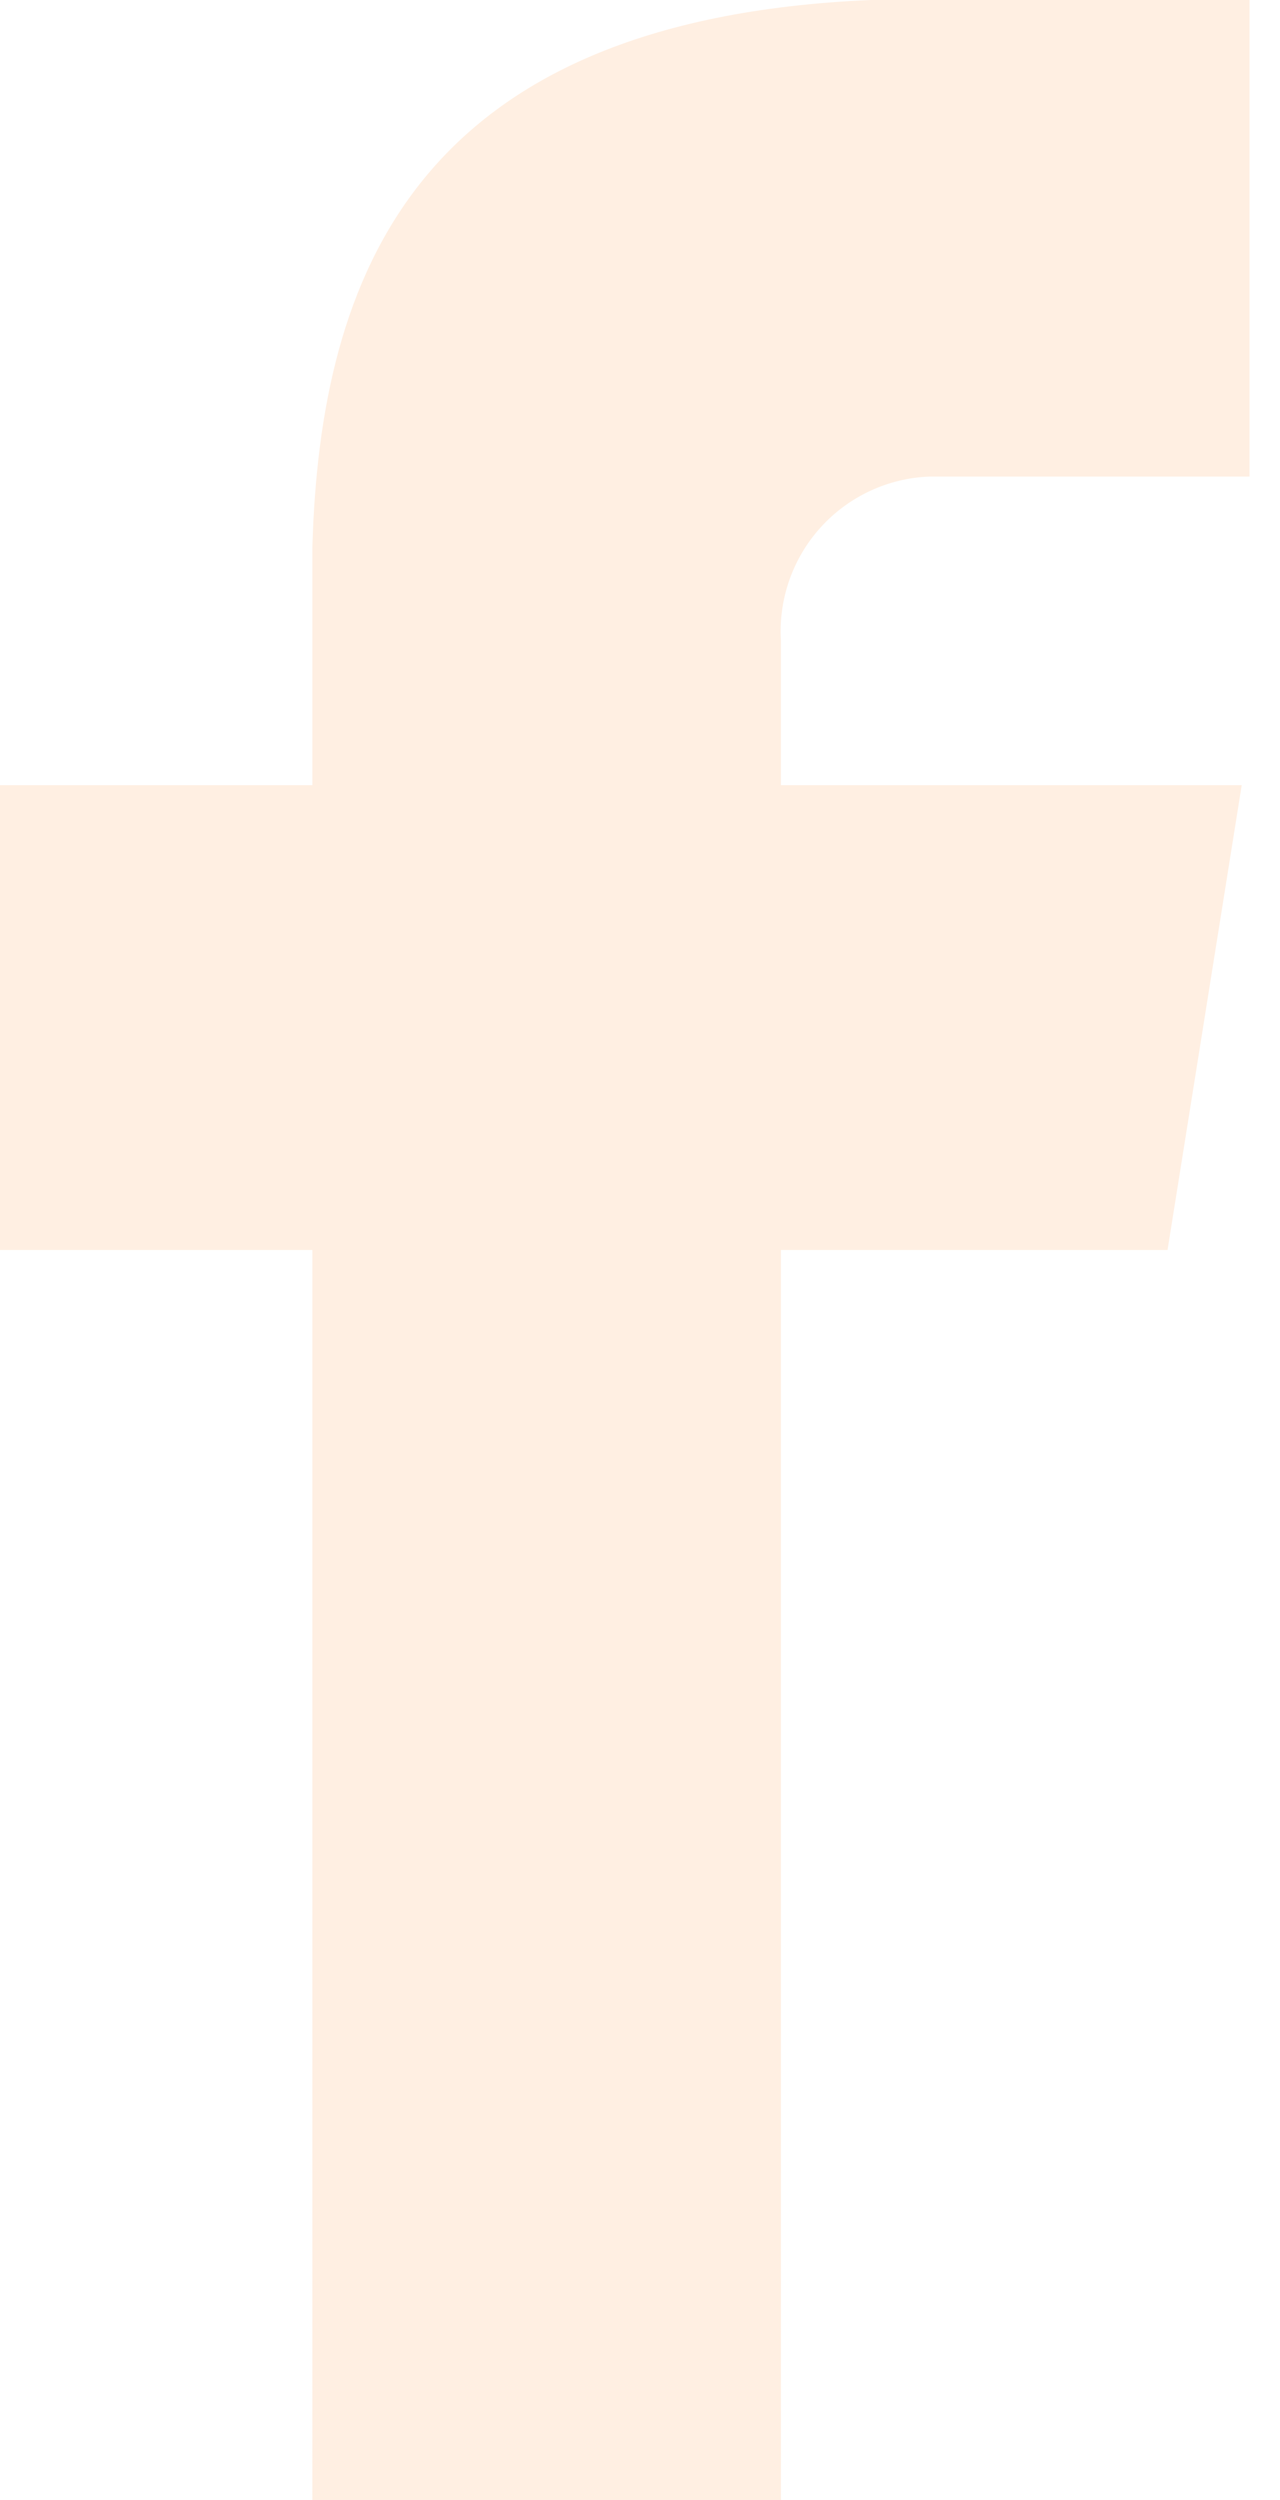 <?xml version="1.0" encoding="UTF-8"?>
<svg width="21px" height="41px" viewBox="0 0 21 41" version="1.1" xmlns="http://www.w3.org/2000/svg" xmlns:xlink="http://www.w3.org/1999/xlink">
    <title>facebook-6074_8789dd57-a813-473f-9186-0555e09b5983</title>
    <defs>
        <filter id="filter-1">
            <feColorMatrix in="SourceGraphic" type="matrix" values="0 0 0 0 1 0 0 0 0 0.937 0 0 0 0 0.886 0 0 0 1 0"></feColorMatrix>
        </filter>
    </defs>
    <g id="WEBSITE" stroke="none" stroke-width="1" fill="none" fill-rule="evenodd">
        <g id="IDT-Homepage" transform="translate(-300, -5580)">
            <g id="facebook-6074_8789dd57-a813-473f-9186-0555e09b5983" transform="translate(-2, 5274)" filter="url(#filter-1)">
                <g transform="translate(302, 306)">
                    <path d="M15.247,7.816 L20.5,7.816 L20.5,0 L14.286,0 C6.791,0.32 5.253,4.548 5.125,8.969 L5.125,12.877 L0,12.877 L0,20.5 L5.125,20.5 L5.125,41 L12.812,41 L12.812,20.5 L19.155,20.5 L20.372,12.877 L12.812,12.877 L12.812,10.506 C12.771,9.825 13.006,9.155 13.464,8.649 C13.922,8.143 14.565,7.842 15.247,7.816 Z" id="Path" fill="#FFEFE2" fill-rule="nonzero"></path>
                </g>
            </g>
        </g>
    </g>
</svg>